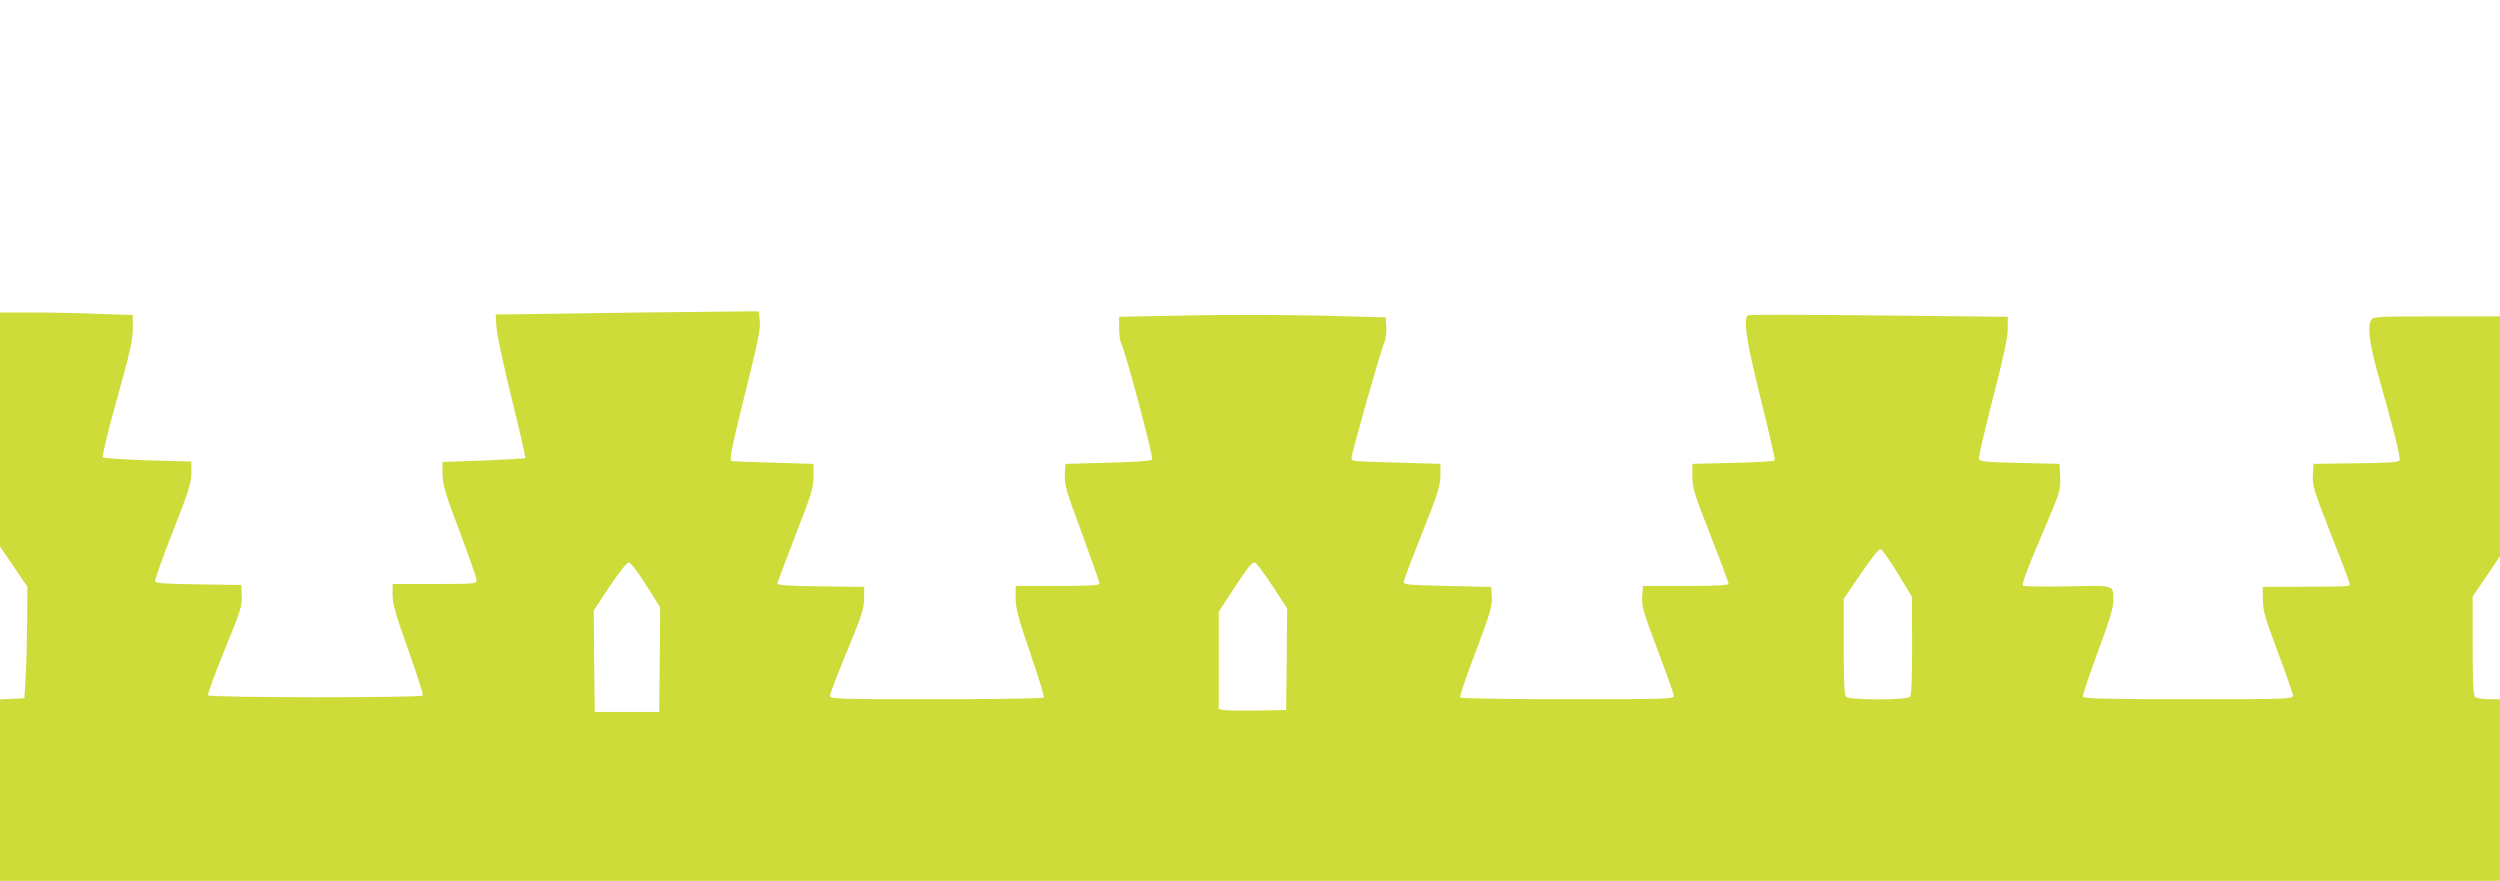 <?xml version="1.0" standalone="no"?>
<!DOCTYPE svg PUBLIC "-//W3C//DTD SVG 20010904//EN"
 "http://www.w3.org/TR/2001/REC-SVG-20010904/DTD/svg10.dtd">
<svg version="1.0" xmlns="http://www.w3.org/2000/svg"
 width="1280pt" height="451pt" viewBox="0 0 1280 451"
 preserveAspectRatio="xMidYMid meet">
<g transform="translate(0,451) scale(0.1,-0.1)"
fill="#cddc39" stroke="none">
<path d="M3280 2910 c-289 -4 -574 -8 -633 -9 l-109 -1 4 -67 c3 -38 38 -202
78 -365 41 -164 72 -300 69 -303 -3 -3 -100 -8 -215 -13 l-209 -7 1 -65 c2
-56 14 -98 88 -293 47 -125 86 -236 86 -247 0 -19 -7 -20 -215 -20 l-215 0 0
-56 c0 -44 16 -102 80 -281 44 -123 78 -229 75 -234 -8 -12 -1092 -12 -1100 1
-3 5 35 110 85 232 82 201 91 228 88 278 l-3 55 -218 3 c-163 2 -219 6 -223
15 -2 7 38 122 91 255 81 208 95 251 95 301 l0 58 -222 6 c-122 4 -226 11
-231 16 -5 5 25 131 72 298 66 236 81 303 81 360 l0 70 -172 6 c-95 4 -248 7
-340 7 l-168 0 0 -599 0 -599 70 -103 70 -103 -1 -180 c-1 -100 -4 -228 -8
-286 l-6 -105 -62 -3 -63 -3 0 -464 0 -465 6400 0 6400 0 0 465 0 465 -58 0
c-32 0 -63 5 -70 12 -9 9 -12 81 -12 263 l0 251 70 103 70 103 0 614 0 614
-325 0 c-310 0 -325 -1 -335 -19 -19 -37 -9 -117 35 -276 86 -304 116 -427
111 -441 -4 -11 -48 -14 -223 -16 l-218 -3 -3 -58 c-3 -54 5 -79 92 -301 53
-133 96 -248 96 -254 0 -15 11 -15 -235 -16 l-210 -1 1 -65 c0 -56 11 -94 77
-270 42 -113 77 -213 77 -222 0 -17 -32 -18 -535 -18 -423 0 -537 3 -540 13
-3 7 31 109 75 227 61 164 80 227 80 265 0 82 10 78 -234 73 -118 -2 -221 -1
-228 3 -8 5 17 75 91 248 100 235 102 241 99 308 l-3 68 -205 5 c-180 4 -205
7 -208 22 -2 9 31 149 72 311 54 207 76 312 76 354 l0 61 -659 7 c-362 4 -664
4 -670 1 -28 -17 -10 -131 65 -433 42 -167 74 -307 70 -311 -4 -4 -101 -9
-214 -12 l-207 -5 0 -65 c0 -58 10 -90 93 -301 50 -129 92 -241 92 -247 0 -9
-58 -12 -219 -12 l-219 0 -4 -56 c-3 -49 6 -78 79 -272 45 -119 83 -225 83
-234 0 -17 -32 -18 -544 -18 -313 0 -547 4 -550 9 -3 5 32 111 80 235 74 196
85 234 82 279 l-3 52 -225 5 c-218 5 -225 6 -222 25 2 11 45 124 95 250 79
198 91 238 92 290 l0 60 -205 6 c-266 8 -250 6 -250 25 0 22 147 543 166 585
9 21 14 55 12 85 l-3 49 -330 9 c-181 4 -489 5 -682 1 l-353 -7 0 -59 c0 -33
5 -67 10 -77 21 -34 168 -587 159 -596 -5 -6 -107 -12 -226 -15 l-218 -6 -3
-56 c-3 -49 7 -84 88 -301 49 -134 90 -250 90 -256 0 -9 -56 -12 -215 -12
l-215 0 0 -63 c0 -52 13 -100 75 -281 41 -120 73 -222 69 -227 -3 -5 -231 -9
-550 -9 -525 0 -544 1 -544 19 0 10 39 112 87 227 75 181 87 217 87 269 l1 60
-222 3 c-145 1 -223 6 -223 13 0 5 42 117 92 247 83 212 93 244 93 302 l0 65
-205 6 c-113 3 -208 7 -212 8 -16 2 -6 53 70 359 62 248 77 323 72 360 l-5 47
-40 1 c-22 0 -276 -3 -565 -6z m6436 -1335 l73 -120 1 -251 c0 -181 -3 -253
-12 -262 -17 -17 -309 -17 -326 0 -9 9 -12 80 -12 257 l0 245 87 128 c54 80
93 128 102 126 8 -2 47 -57 87 -123z m-6408 -60 l72 -115 -2 -268 -3 -267
-165 0 -165 0 -3 259 -2 260 81 123 c49 73 88 123 98 123 10 0 45 -46 89 -115z
m3205 -2 l77 -118 -2 -260 -3 -260 -150 -3 c-82 -1 -160 0 -172 3 l-23 5 0
249 0 249 71 109 c80 122 97 143 114 143 6 0 46 -53 88 -117z"/>
</g>
</svg>
